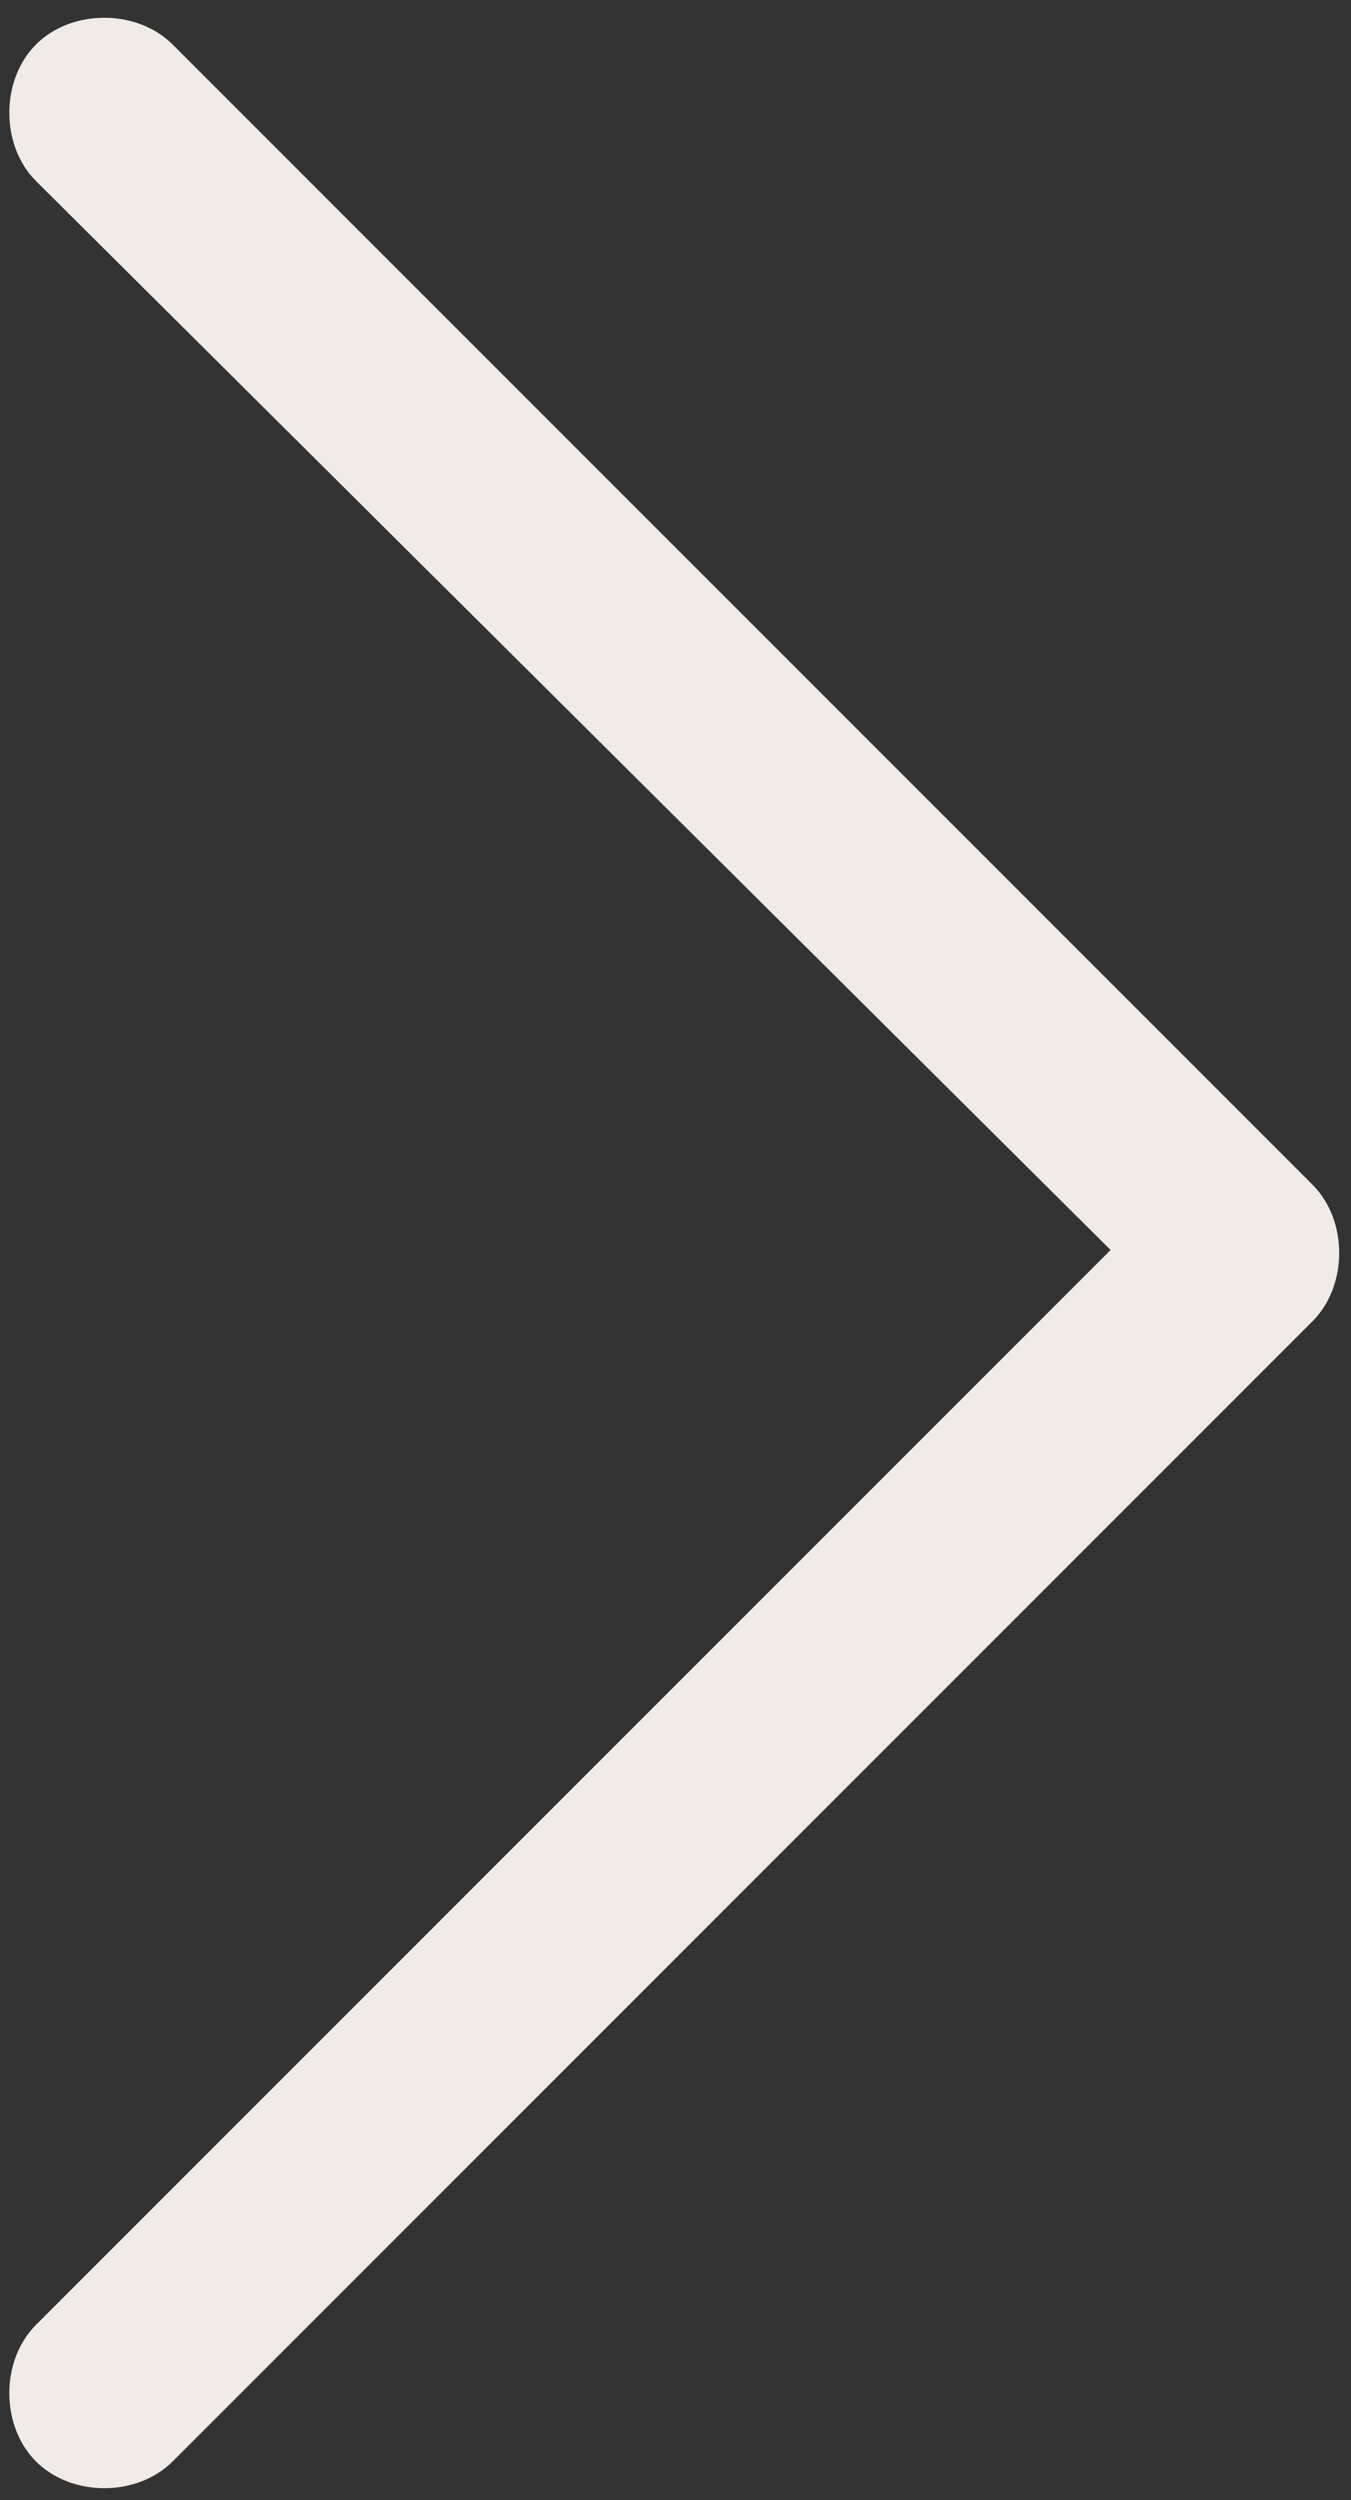 <svg width="20" height="37" viewBox="0 0 20 37" fill="none" xmlns="http://www.w3.org/2000/svg">
<rect x="0" y="0" width="20" height="37" fill="#333333" stroke="none"/>
<path d="M19.43 17.533C19.957 18.061 19.957 19.027 19.43 19.555L2.555 36.43C2.027 36.957 1.061 36.957 0.533 36.43C0.006 35.902 0.006 34.935 0.533 34.408L16.441 18.5L0.533 2.68C0.006 2.152 0.006 1.186 0.533 0.658C1.061 0.131 2.027 0.131 2.555 0.658L19.43 17.533Z" fill="#F0EBE7"/>
</svg>
